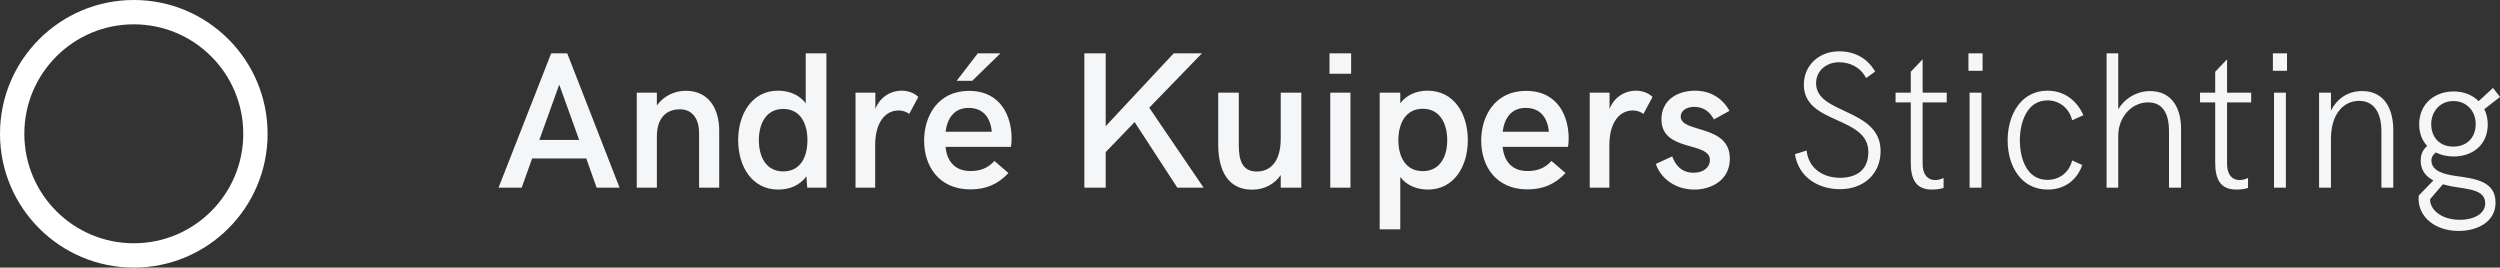 <?xml version="1.0" encoding="UTF-8"?>
<svg width="682px" height="73px" viewBox="0 0 682 73" version="1.1" xmlns="http://www.w3.org/2000/svg" xmlns:xlink="http://www.w3.org/1999/xlink">
    <rect x="0" y="0" width="682" height="73" fill="#333333" stroke="none"/>
    <!-- Generator: Sketch 47.1 (45422) - http://www.bohemiancoding.com/sketch -->
    <title>Andre Kuipers Stichting logo</title>
    <desc>Created with Sketch.</desc>
    <defs></defs>
    <g id="Page-1" stroke="none" stroke-width="1" fill="none" fill-rule="evenodd">
        <g id="Andre-Kuipers-Stichting-logo">
            <path d="M36.5,73 C16.342,73 0,56.658 0,36.5 C0,16.342 16.342,0 36.5,0 C56.658,0 73,16.342 73,36.5 C73,56.658 56.658,73 36.5,73 Z M36.5,66.364 C52.993,66.364 66.364,52.993 66.364,36.5 C66.364,20.007 52.993,6.636 36.5,6.636 C20.007,6.636 6.636,20.007 6.636,36.5 C6.636,52.993 20.007,66.364 36.5,66.364 Z" id="Oval" fill="#FFFFFF" fill-rule="nonzero"></path>
            <path d="M136,51.197 L150.364,14.545 L154.737,14.545 L169.023,51.197 L162.76,51.197 L159.939,43.234 L145.162,43.234 L142.315,51.197 L136,51.197 Z M147.129,38.176 L157.998,38.176 L152.563,23.079 L147.129,38.176 Z M173.708,51.197 L179.194,51.197 L179.194,37.242 C179.194,32.132 181.783,29.823 185.483,29.823 C189.133,29.823 190.711,32.78 190.711,36.23 L190.711,51.197 L196.198,51.197 L196.198,35.582 C196.198,30.057 193.636,24.765 187.062,24.765 C184.138,24.765 181.161,26.062 179.194,28.76 L179.194,25.284 L173.708,25.284 L173.708,51.197 Z M219.801,14.545 L225.443,14.545 L225.443,51.197 L220.215,51.197 L219.982,48.111 C218.196,50.549 215.479,51.716 212.296,51.716 C205.23,51.716 201.374,45.517 201.374,38.228 C201.374,30.99 205.23,24.739 212.218,24.739 C215.246,24.739 218.041,25.854 219.801,28.163 L219.801,14.545 Z M213.667,46.762 C218.3,46.762 220.267,42.923 220.267,38.228 C220.267,33.61 218.3,29.719 213.667,29.719 C209.061,29.719 207.016,33.636 207.016,38.228 C207.016,42.871 209.061,46.762 213.667,46.762 Z M233.388,51.197 L238.745,51.197 L238.745,39.628 C238.745,33.143 241.696,30.134 245.112,30.134 C246.199,30.134 247.182,30.446 248.036,31.068 L250.521,26.451 C249.382,25.336 247.7,24.739 245.966,24.739 C242.938,24.739 239.988,26.555 238.797,29.719 L238.797,25.284 L233.388,25.284 L233.388,51.197 Z M260.977,22.041 L265.221,22.041 L272.933,14.545 L266.748,14.545 L260.977,22.041 Z M264.729,51.664 C256.137,51.664 252.1,45.335 252.1,38.357 C252.1,31.535 255.956,24.791 264.315,24.791 C273.166,24.791 275.962,31.898 275.962,37.735 C275.962,38.669 275.884,39.68 275.78,40.069 L257.949,40.069 C258.311,43.857 260.381,46.658 264.755,46.658 C267.292,46.658 269.414,45.958 271.277,43.908 L275.107,47.203 C272.286,50.238 269,51.664 264.729,51.664 Z M257.949,35.945 L270.552,35.945 C270.216,32.08 268.197,29.434 264.264,29.434 C260.226,29.434 258.415,32.339 257.949,35.945 Z M295.812,51.197 L301.635,51.197 L301.635,41.496 L309.528,33.299 L321.175,51.197 L328.344,51.197 L313.514,29.382 L327.904,14.545 L320.191,14.545 L301.635,34.415 L301.635,14.545 L295.812,14.545 L295.812,51.197 Z M341.594,51.742 C344.985,51.742 347.78,50.134 349.384,47.747 L349.384,51.197 L355,51.197 L355,25.284 L349.384,25.284 L349.384,37.787 C349.384,44.531 346.201,46.788 342.862,46.788 C338.851,46.788 337.945,43.675 337.945,39.602 L337.945,25.284 L332.329,25.284 L332.329,39.369 C332.329,46.736 335.124,51.742 341.594,51.742 Z M362.687,20.122 L368.588,20.122 L368.588,14.545 L362.687,14.545 L362.687,20.122 Z M362.894,51.197 L368.407,51.197 L368.407,25.284 L362.894,25.284 L362.894,51.197 Z M376.378,62.559 L376.378,25.284 L381.994,25.284 L381.994,28.163 C383.754,25.854 386.471,24.739 389.447,24.739 C396.59,24.739 400.421,30.939 400.421,38.228 C400.421,45.465 396.616,51.716 389.525,51.716 C386.626,51.716 383.779,50.653 381.994,48.292 L381.994,62.559 L376.378,62.559 Z M388.127,46.684 C392.734,46.684 394.805,42.871 394.805,38.228 C394.805,33.61 392.734,29.668 388.127,29.668 C383.521,29.668 381.476,33.61 381.476,38.228 C381.476,42.871 383.521,46.684 388.127,46.684 Z M416.699,51.664 C408.107,51.664 404.07,45.335 404.07,38.357 C404.07,31.535 407.926,24.791 416.285,24.791 C425.136,24.791 427.932,31.898 427.932,37.735 C427.932,38.669 427.854,39.68 427.75,40.069 L409.919,40.069 C410.281,43.857 412.352,46.658 416.725,46.658 C419.262,46.658 421.384,45.958 423.247,43.908 L427.077,47.203 C424.257,50.238 420.97,51.664 416.699,51.664 Z M409.919,35.945 L422.523,35.945 C422.186,32.08 420.167,29.434 416.234,29.434 C412.196,29.434 410.385,32.339 409.919,35.945 Z M433.677,51.197 L439.034,51.197 L439.034,39.628 C439.034,33.143 441.985,30.134 445.401,30.134 C446.488,30.134 447.471,30.446 448.325,31.068 L450.81,26.451 C449.671,25.336 447.989,24.739 446.255,24.739 C443.227,24.739 440.277,26.555 439.086,29.719 L439.086,25.284 L433.677,25.284 L433.677,51.197 Z M462.197,51.716 C466.959,51.716 471.902,49.096 471.902,43.286 C471.902,33.792 458.496,36.386 458.496,31.795 C458.496,30.316 459.92,29.149 462.197,29.149 C464.992,29.149 466.571,30.757 467.555,32.573 L471.799,30.238 C469.936,26.866 466.7,24.739 462.404,24.739 C457.591,24.739 453.243,27.307 453.243,32.547 C453.243,41.574 466.468,38.487 466.468,43.675 C466.468,45.491 464.915,47.125 461.99,47.125 C458.548,47.125 456.944,44.79 456.193,42.663 L451.716,44.713 C452.958,48.526 456.918,51.716 462.197,51.716 Z M501.95,51.612 C508.316,51.612 513.026,47.54 513.026,41.211 C513.026,29.46 495.428,31.276 495.428,22.716 C495.428,19.11 498.456,16.983 501.639,16.983 C504.667,16.983 507.514,18.306 509.067,21.289 L511.551,19.525 C509.326,15.764 505.883,14 501.639,14 C496.385,14 492.089,17.683 492.089,23.105 C492.089,34.025 509.688,31.535 509.688,41.47 C509.688,46.373 506.453,48.5 501.95,48.5 C497.498,48.5 493.383,46.087 492.84,41.055 L489.656,42.067 C490.666,48.448 496.127,51.612 501.95,51.612 Z M527.028,51.716 C528.581,51.716 529.745,51.457 530.211,51.249 L530.211,48.552 C529.409,48.915 528.632,49.122 527.882,49.122 C525.915,49.122 524.492,47.644 524.492,44.713 L524.492,27.93 L531.065,27.93 L531.065,25.284 L524.492,25.284 L524.492,16.179 L521.256,19.577 L521.256,25.284 L517.116,25.284 L517.116,27.93 L521.256,27.93 L521.256,44.401 C521.256,48.759 522.576,51.716 527.028,51.716 Z M536.992,19.318 L540.848,19.318 L540.848,14.545 L536.992,14.545 L536.992,19.318 Z M537.302,51.197 L540.537,51.197 L540.537,25.284 L537.302,25.284 L537.302,51.197 Z M558.602,51.716 C563.157,51.716 566.547,49.226 568.048,45.024 L565.279,43.753 C564.503,46.995 561.837,49.07 558.55,49.07 C552.882,49.07 551.019,43.234 551.019,38.28 C551.019,33.403 552.934,27.385 558.55,27.385 C561.785,27.385 564.503,29.512 565.279,32.806 L568.359,31.431 C566.547,27.385 563.105,24.739 558.55,24.739 C551.355,24.739 547.68,31.276 547.68,38.28 C547.68,45.361 551.407,51.716 558.602,51.716 Z M574.674,51.197 L577.857,51.197 L577.857,37.008 C577.857,32.132 581.351,27.93 586.009,27.93 C590.642,27.93 591.703,32.08 591.703,35.686 L591.703,51.197 L594.99,51.197 L594.99,35.089 C594.99,29.564 592.531,24.843 586.501,24.843 C582.955,24.843 579.488,26.918 577.857,29.849 L577.857,14.545 L574.674,14.545 L574.674,51.197 Z M610.078,51.716 C611.631,51.716 612.796,51.457 613.262,51.249 L613.262,48.552 C612.459,48.915 611.683,49.122 610.932,49.122 C608.965,49.122 607.542,47.644 607.542,44.713 L607.542,27.93 L614.116,27.93 L614.116,25.284 L607.542,25.284 L607.542,16.179 L604.307,19.577 L604.307,25.284 L600.166,25.284 L600.166,27.93 L604.307,27.93 L604.307,44.401 C604.307,48.759 605.627,51.716 610.078,51.716 Z M620.042,19.318 L623.898,19.318 L623.898,14.545 L620.042,14.545 L620.042,19.318 Z M620.353,51.197 L623.588,51.197 L623.588,25.284 L620.353,25.284 L620.353,51.197 Z M632.646,51.197 L635.881,51.197 L635.881,37.916 C635.881,31.016 639.375,27.515 643.568,27.515 C648.433,27.515 649.649,32.08 649.649,35.686 L649.649,51.197 L652.884,51.197 L652.884,35.426 C652.884,29.642 650.4,24.843 644.422,24.843 C640.332,24.843 637.511,27.022 635.881,30.16 L635.881,25.284 L632.646,25.284 L632.646,51.197 Z M669.966,48.007 C675.323,48.759 680.784,49.434 680.784,55.296 C680.784,60.484 675.892,63 670.716,63 C664.194,63 659.795,59.109 659.795,54.284 C659.795,54.025 659.795,53.688 659.846,53.325 L663.832,49.226 C661.813,48.163 660.364,46.502 660.364,43.857 C660.364,42.56 660.675,41.081 662.124,39.81 C660.752,38.331 659.95,36.334 659.95,33.922 C659.95,28.448 664.039,24.947 669.37,24.947 C672.191,24.947 674.546,25.958 676.177,27.592 L680.085,23.987 L682,26.451 L677.73,29.771 C678.325,31.016 678.661,32.417 678.661,33.922 C678.661,39.447 674.624,42.689 669.319,42.689 C667.533,42.689 665.876,42.3 664.479,41.6 C663.78,42.17 663.288,42.819 663.288,43.753 C663.288,46.58 666.523,47.54 669.966,48.007 Z M669.267,27.566 C665.566,27.566 663.237,30.524 663.237,33.818 C663.237,37.553 665.618,39.992 669.267,39.992 C672.942,39.992 675.375,37.553 675.375,33.818 C675.375,30.42 672.994,27.566 669.267,27.566 Z M671.078,59.965 C674.521,59.965 677.963,58.538 677.963,55.452 C677.963,51.794 673.615,51.664 669.112,50.886 C668.232,50.731 667.3,50.523 666.42,50.264 L662.926,54.336 C662.848,56.982 665.721,59.965 671.078,59.965 Z" id="André-Kuipers-Sticht" fill="#F5F6F8"></path>
        </g>
    </g>
</svg>